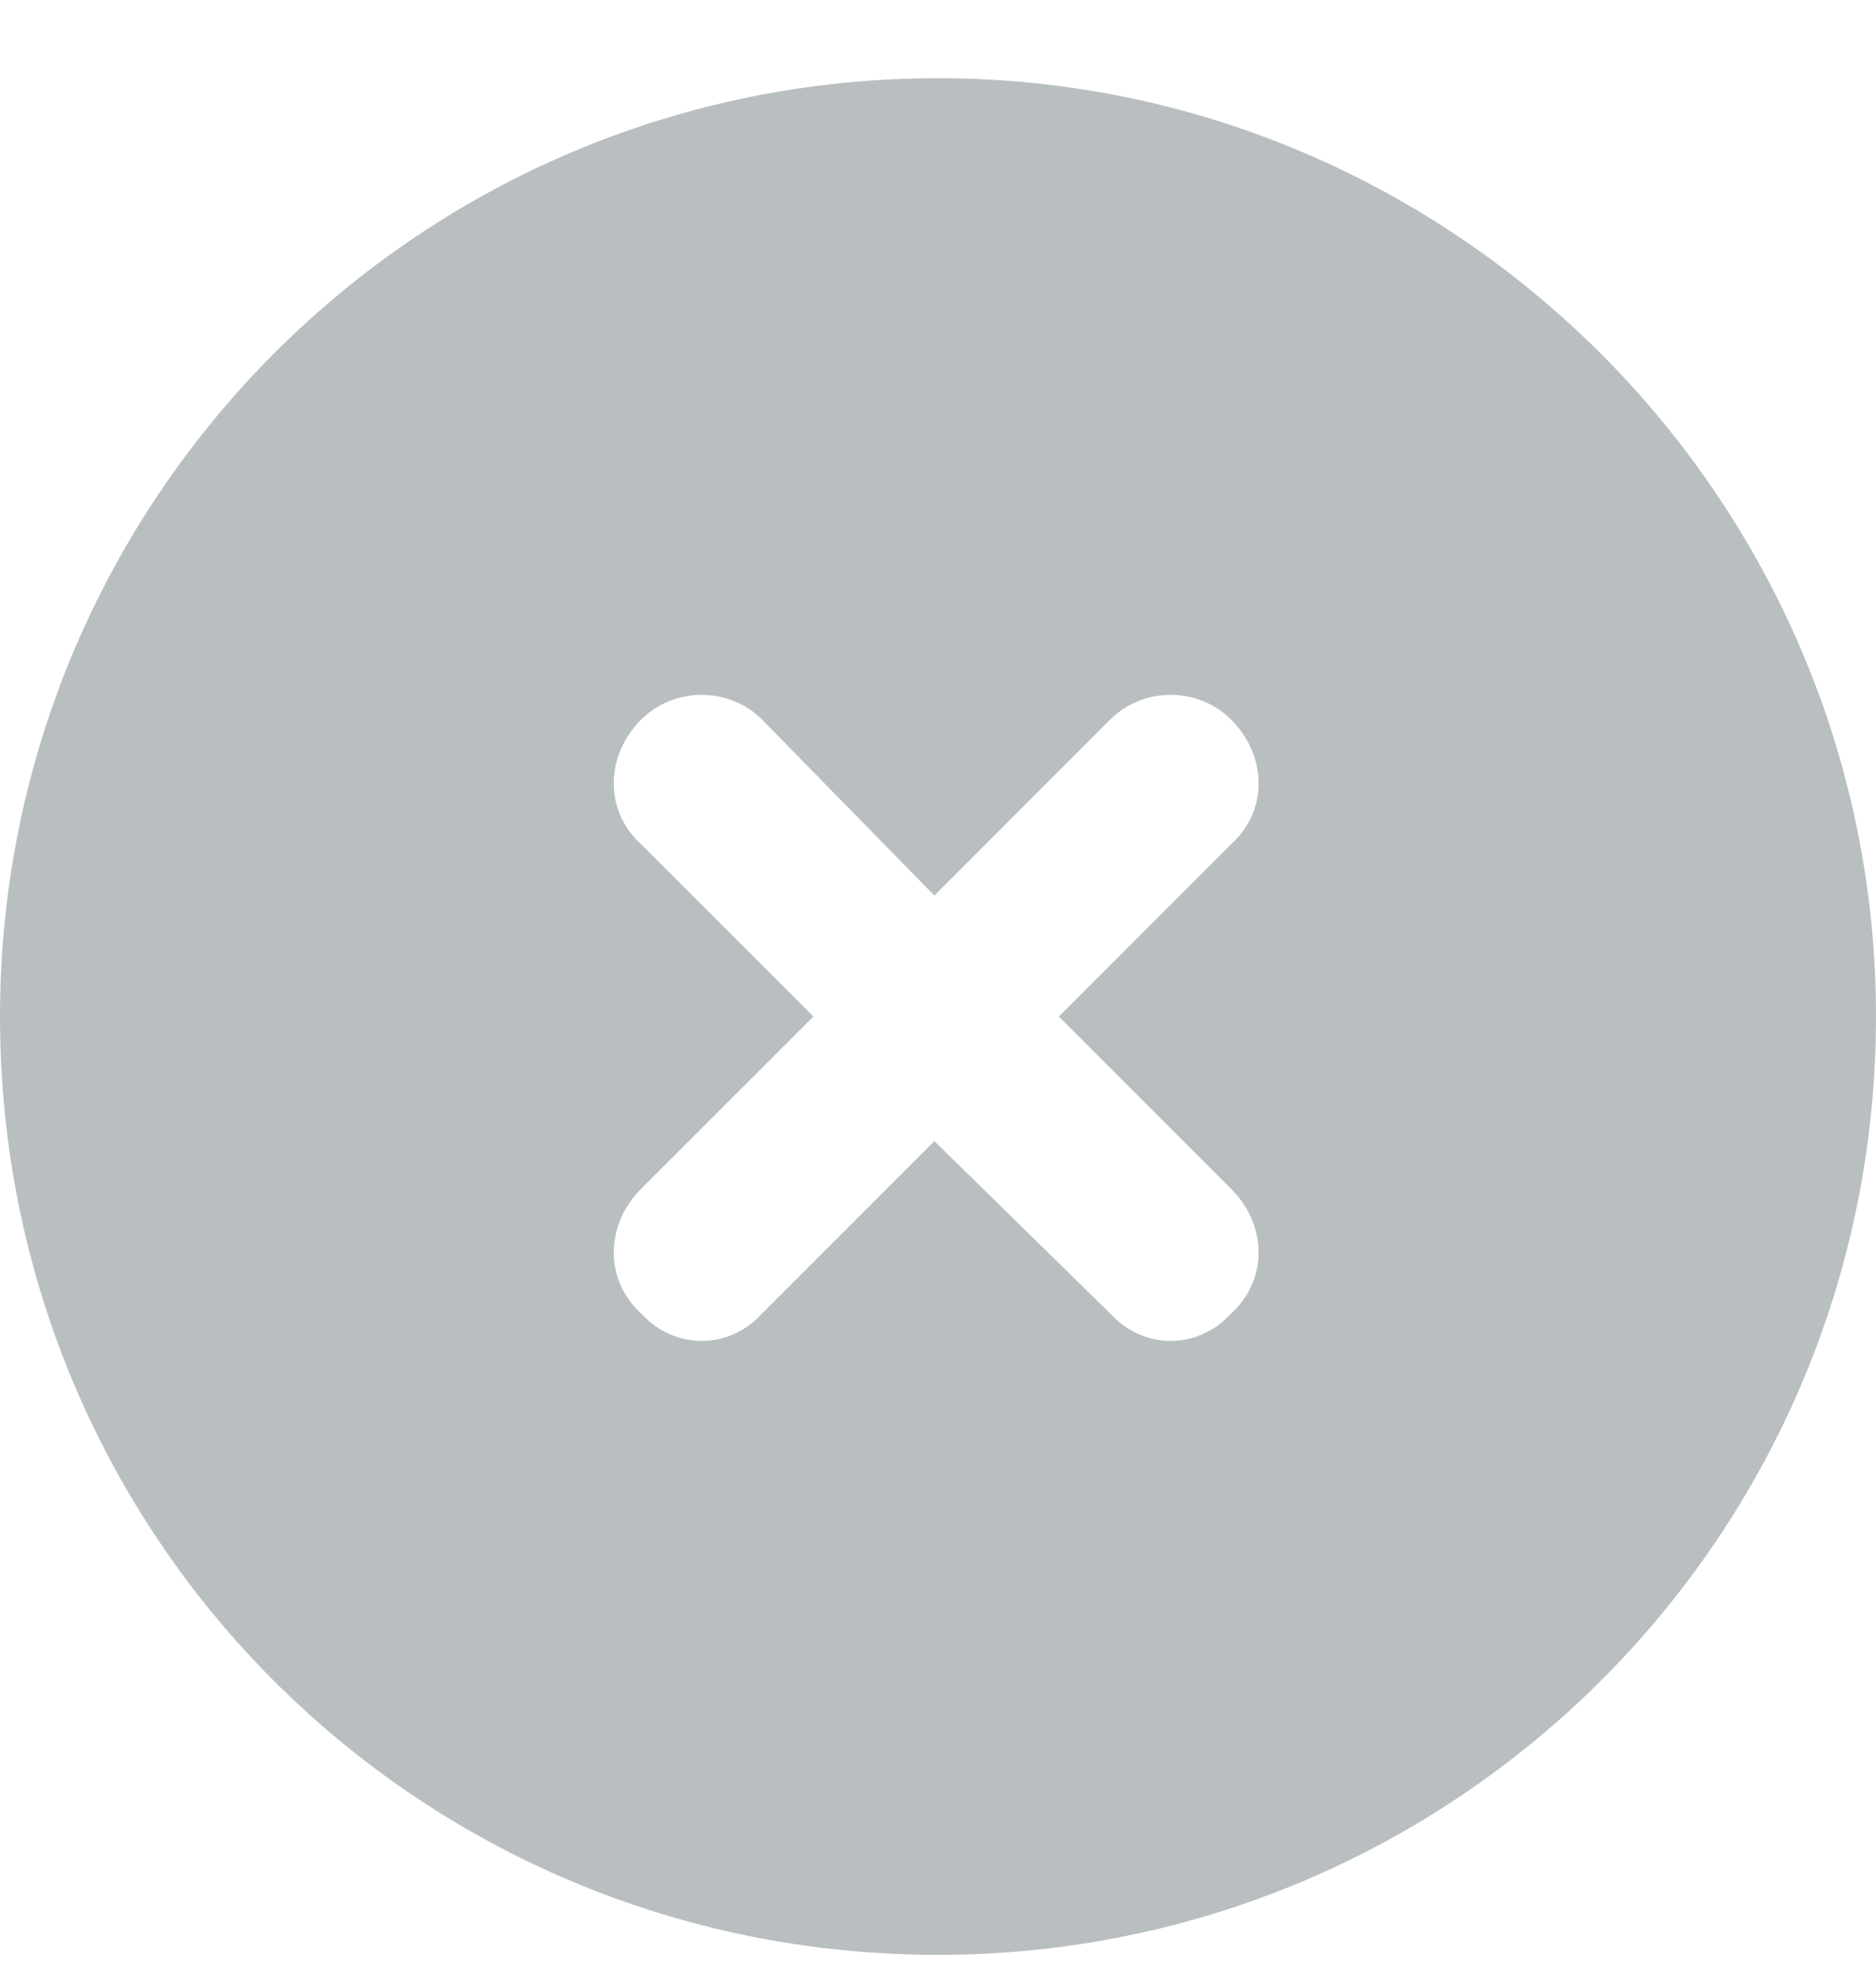 <svg width="18" height="19" viewBox="0 0 18 19" fill="none" xmlns="http://www.w3.org/2000/svg">
<path d="M0 9.75C0 4.793 4.008 0.75 9 0.75C13.957 0.75 18 4.793 18 9.75C18 14.742 13.957 18.75 9 18.75C4.008 18.75 0 14.742 0 9.75ZM6.152 8.098L7.805 9.75L6.152 11.402C5.801 11.754 5.801 12.281 6.152 12.598C6.469 12.949 6.996 12.949 7.312 12.598L8.965 10.945L10.652 12.598C10.969 12.949 11.496 12.949 11.812 12.598C12.164 12.281 12.164 11.754 11.812 11.402L10.16 9.75L11.812 8.098C12.164 7.781 12.164 7.254 11.812 6.902C11.496 6.586 10.969 6.586 10.652 6.902L8.965 8.59L7.312 6.902C6.996 6.586 6.469 6.586 6.152 6.902C5.801 7.254 5.801 7.781 6.152 8.098Z" fill="#B9BFC1"/>
</svg>
